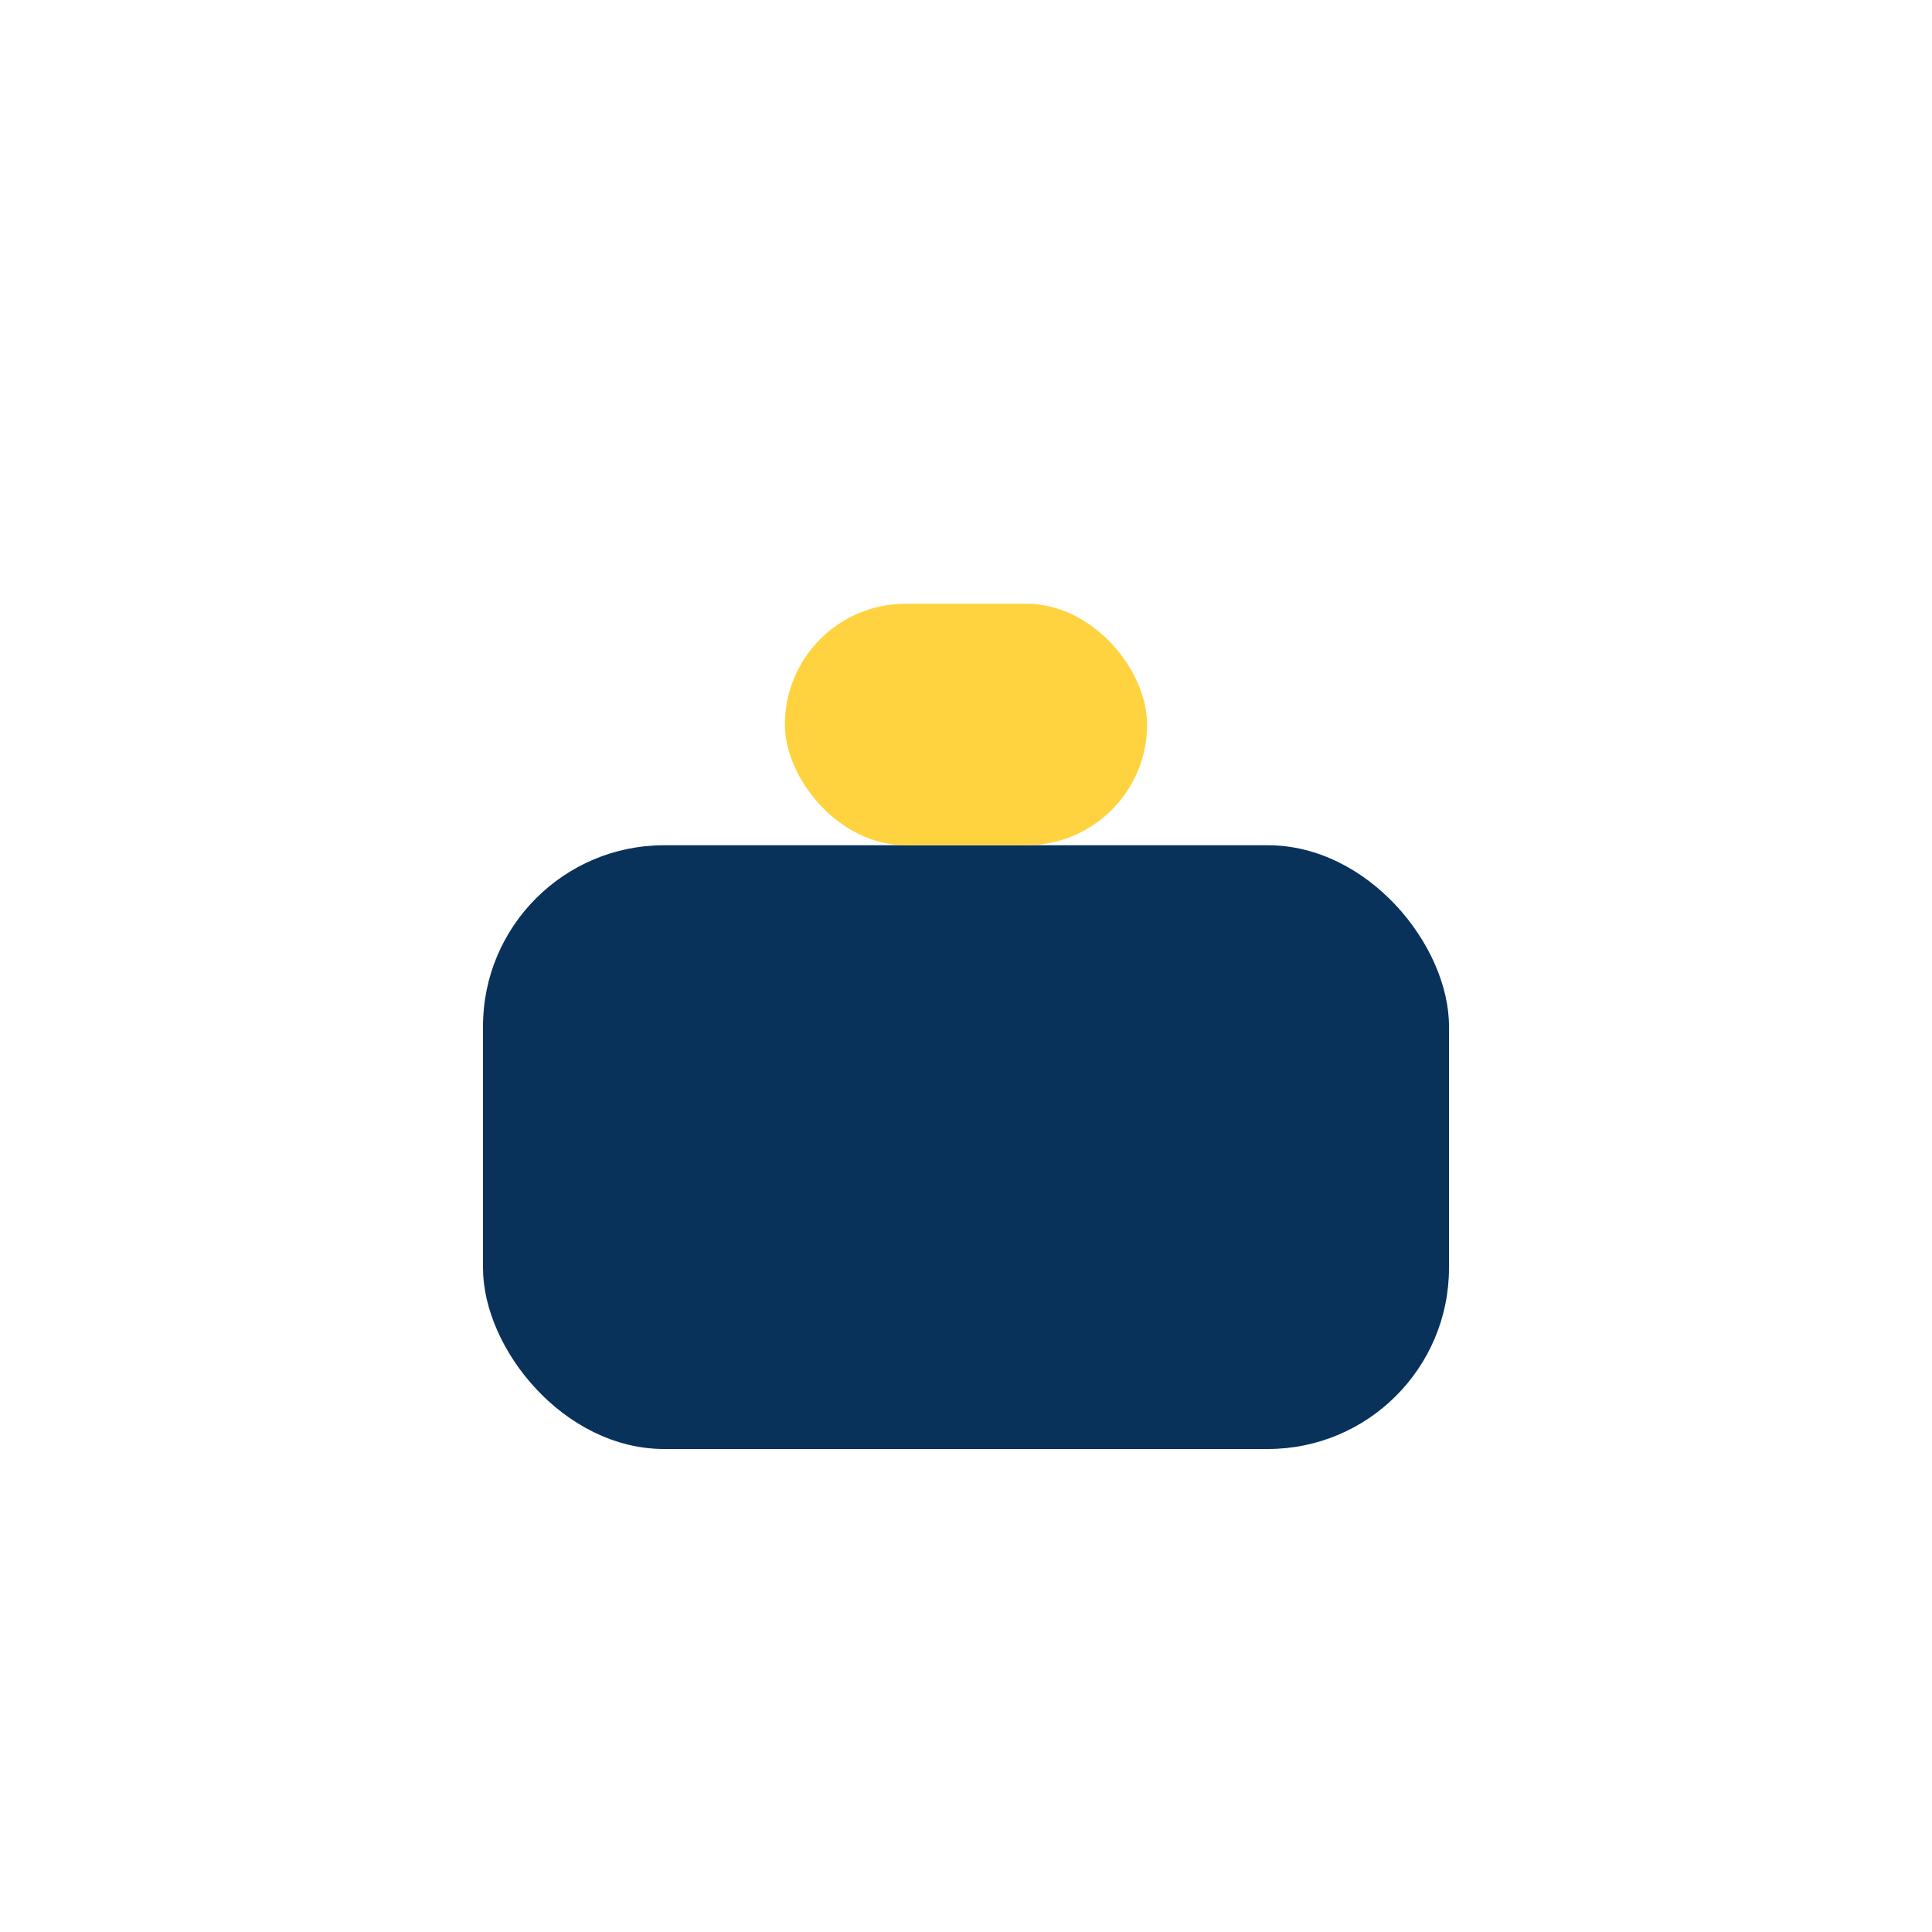 <?xml version="1.0" encoding="UTF-8"?>
<svg xmlns="http://www.w3.org/2000/svg" width="32" height="32" viewBox="0 0 32 32"><rect x="8" y="14" width="16" height="10" rx="3" fill="#09325B"/><rect x="13" y="10" width="6" height="4" rx="2" fill="#FFD33F"/></svg>